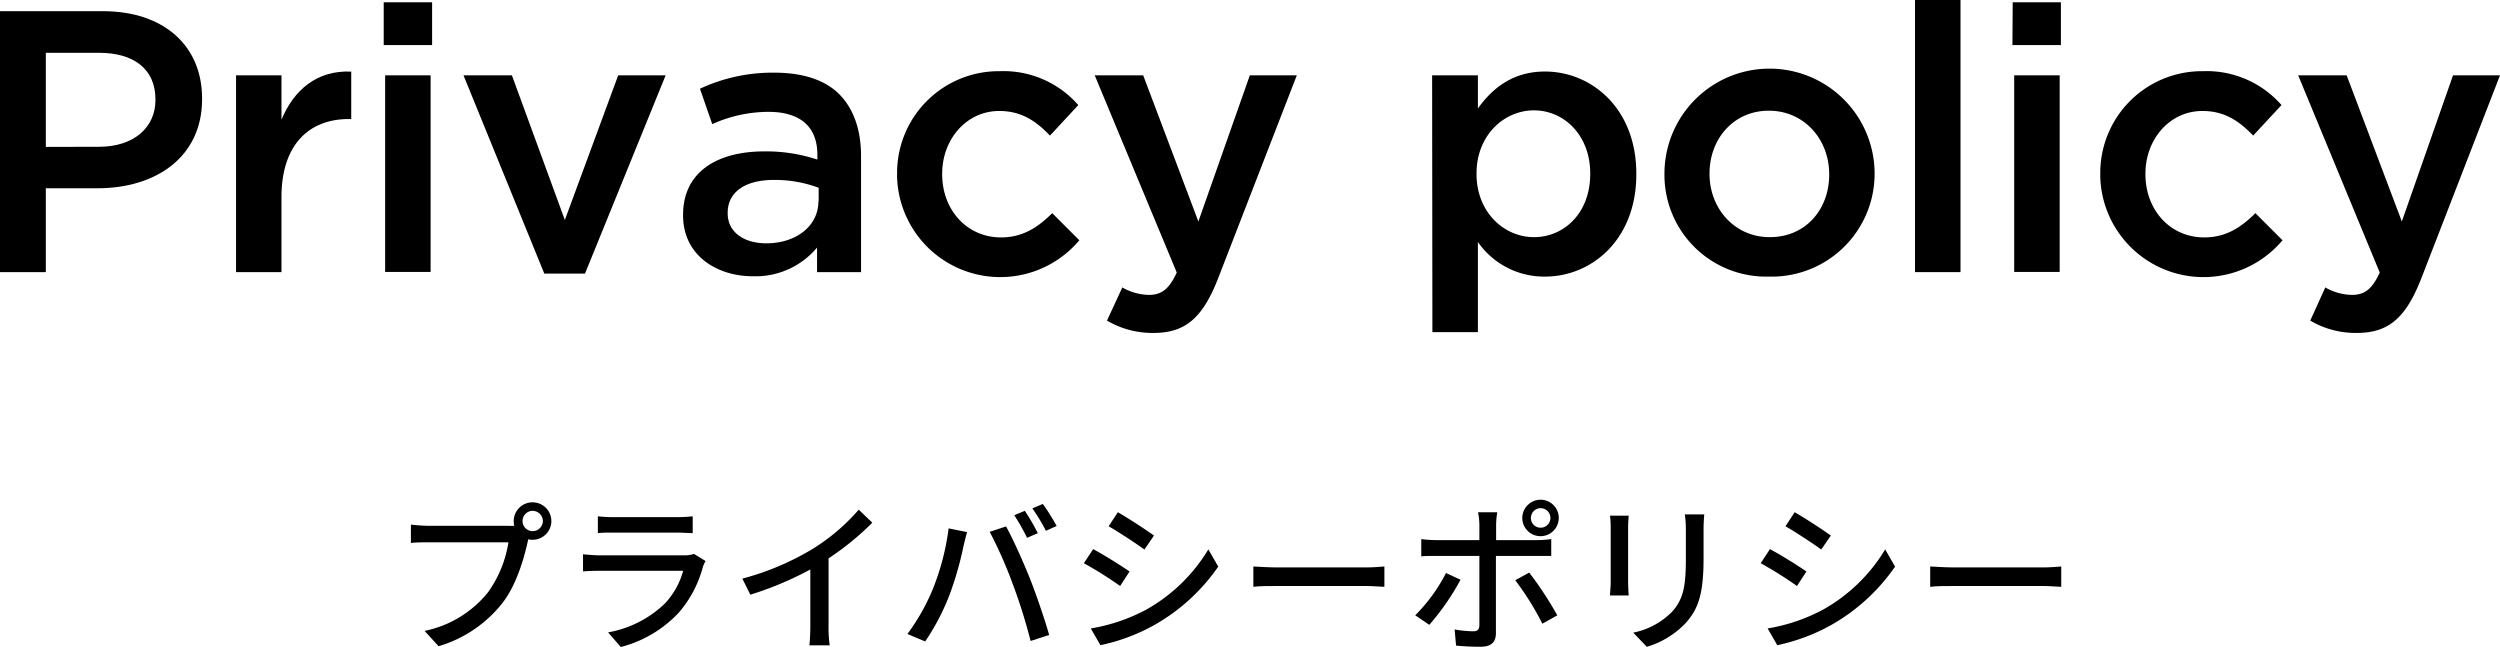 <svg xmlns="http://www.w3.org/2000/svg" viewBox="0 0 368.77 95.44"><g id="レイヤー_2" data-name="レイヤー 2"><g id="contact_privacy" data-name="contact/privacy"><path d="M78.57,74.1a2.76,2.76,0,1,1,0,5.52,2.81,2.81,0,0,1-.65-.07l-.1.45c-.55,2.45-1.65,6.24-3.6,8.81a18.66,18.66,0,0,1-9.53,6.51l-2.06-2.26A16.1,16.1,0,0,0,72,87.35,17.23,17.23,0,0,0,75,80H63.21c-1,0-2,0-2.6.1V77.39c.68.07,1.8.17,2.6.17H74.85a7.9,7.9,0,0,0,1,0,2.88,2.88,0,0,1-.07-.65A2.76,2.76,0,0,1,78.57,74.1Zm0,4.25a1.52,1.52,0,0,0,1.51-1.49,1.53,1.53,0,0,0-1.51-1.51,1.51,1.51,0,0,0-1.49,1.51A1.49,1.49,0,0,0,78.57,78.35Z"/><path d="M103.69,83.6a17,17,0,0,1-3.52,6.72,17.79,17.79,0,0,1-8.6,5.12L89.7,93.28A16.13,16.13,0,0,0,98.1,89a11.44,11.44,0,0,0,2.67-4.8H88.55c-.58,0-1.63,0-2.55.09V81.76c.94.09,1.85.16,2.55.16h12.29a4.73,4.73,0,0,0,1.53-.21l1.71,1.05A4.35,4.35,0,0,0,103.69,83.6Zm-13.2-7.32h9.34a20.8,20.8,0,0,0,2.35-.12v2.48c-.6,0-1.56-.08-2.37-.08H90.49c-.76,0-1.63,0-2.3.08V76.16A19.88,19.88,0,0,0,90.49,76.28Z"/><path d="M120,80.89a29.64,29.64,0,0,0,6.67-5.71l2,1.92a40.43,40.43,0,0,1-6.45,5.26v10a18,18,0,0,0,.17,2.83h-3c.07-.53.14-1.85.14-2.83V84a48.84,48.84,0,0,1-8.85,3.72l-1.18-2.37A39.7,39.7,0,0,0,120,80.89Z"/><path d="M139.93,77.94l2.72.55c-.17.6-.39,1.51-.51,2A49.94,49.94,0,0,1,140,87.92a34.13,34.13,0,0,1-3.53,6.7l-2.62-1.1a31,31,0,0,0,3.73-6.58A36.41,36.41,0,0,0,139.93,77.94Zm6,.53,2.47-.82c1,1.8,2.57,5.28,3.53,7.71s2.18,6,2.83,8.3l-2.74.89a79,79,0,0,0-2.61-8.35A64.73,64.73,0,0,0,146,78.47Zm7.13.19-1.56.67A29.88,29.88,0,0,0,149.61,76l1.56-.65A31,31,0,0,1,153.09,78.66Zm2.78-1.06-1.56.7a27.26,27.26,0,0,0-2-3.31l1.54-.65C154.5,75.25,155.42,76.74,155.87,77.6Z"/><path d="M166.62,84.3l-1.39,2.14a57.51,57.51,0,0,0-5.35-3.36L161.25,81C162.76,81.8,165.49,83.51,166.62,84.3Zm2.43,5.64a24.84,24.84,0,0,0,9.19-8.9l1.46,2.54a28.51,28.51,0,0,1-9.38,8.59,28.2,28.2,0,0,1-8,3l-1.42-2.47A26.52,26.52,0,0,0,169.05,89.94ZM170.22,79l-1.41,2.06c-1.23-.89-3.8-2.59-5.28-3.43l1.36-2.07C166.38,76.4,169.09,78.18,170.22,79Z"/><path d="M188.46,83.7h13.06c1.15,0,2.09-.1,2.69-.14v3c-.53,0-1.64-.12-2.69-.12H188.46c-1.32,0-2.76,0-3.58.12v-3C185.68,83.6,187.17,83.7,188.46,83.7Z"/><path d="M210.83,92.17l-2.07-1.41a24.85,24.85,0,0,0,4.54-6.24l2.14,1A36.15,36.15,0,0,1,210.83,92.17Zm9.86-14.71v2.21h6a15.25,15.25,0,0,0,2.13-.15V82c-.69,0-1.51,0-2.11,0h-6.05V93.4c0,1.29-.67,2-2.25,2a36,36,0,0,1-3.63-.17l-.21-2.38a16.67,16.67,0,0,0,2.73.27c.63,0,.89-.24.92-.89V82h-6.41c-.75,0-1.51,0-2.16.07V79.52a18,18,0,0,0,2.13.15h6.44V77.44a9.94,9.94,0,0,0-.2-1.88h2.84A11.93,11.93,0,0,0,220.69,77.46Zm9,13.32L227.51,92a41.57,41.57,0,0,0-4-6.41l2.06-1.13A52,52,0,0,1,229.72,90.78Zm-2.45-17.07a2.69,2.69,0,1,1-2.69,2.69A2.71,2.71,0,0,1,227.27,73.71Zm0,4.13a1.44,1.44,0,1,0-1.42-1.44A1.42,1.42,0,0,0,227.27,77.84Z"/><path d="M240.16,77.84v8c0,.63.05,1.47.09,2h-2.76c0-.41.1-1.25.1-2v-8a13.8,13.8,0,0,0-.1-1.77h2.76C240.21,76.57,240.16,77.17,240.16,77.84Zm11.13.24v4.28c0,5.49-.86,7.53-2.64,9.55a13.07,13.07,0,0,1-5.73,3.5l-2-2.09a11.1,11.1,0,0,0,5.76-3.12c1.68-1.92,2-3.79,2-8V78.08a16.77,16.77,0,0,0-.15-2.2h2.86C251.34,76.5,251.29,77.22,251.29,78.08Z"/><path d="M266.46,84.3l-1.39,2.14a57.51,57.51,0,0,0-5.35-3.36L261.08,81C262.6,81.8,265.33,83.51,266.46,84.3Zm2.43,5.64a24.84,24.84,0,0,0,9.19-8.9l1.46,2.54a28.51,28.51,0,0,1-9.38,8.59,28.2,28.2,0,0,1-8,3l-1.42-2.47A26.52,26.52,0,0,0,268.89,89.94ZM270.06,79l-1.41,2.06c-1.23-.89-3.8-2.59-5.28-3.43l1.36-2.07C266.22,76.4,268.93,78.18,270.06,79Z"/><path d="M288.3,83.7h13.06c1.15,0,2.09-.1,2.69-.14v3c-.53,0-1.64-.12-2.69-.12H288.3c-1.32,0-2.76,0-3.58.12v-3C285.52,83.6,287,83.7,288.3,83.7Z"/><path d="M0,1.65H15.18c9,0,14.63,5.11,14.63,12.87v.11c0,8.63-6.93,13.14-15.4,13.14H6.76V40.14H0Zm14.63,20c5.11,0,8.3-2.86,8.3-6.88v-.11c0-4.51-3.24-6.87-8.3-6.87H6.76V21.67Z"/><path d="M34.82,11.11h6.7v6.54c1.82-4.34,5.17-7.31,10.29-7.09v7h-.39c-5.83,0-9.9,3.79-9.9,11.49V40.14h-6.7Z"/><path d="M56.6.33h7.14V6.65H56.6Zm.21,10.78h6.71v29H56.81Z"/><path d="M68.37,11.11h7.14l7.81,21.34,7.87-21.34h7L86.29,40.36h-6Z"/><path d="M100.76,31.79v-.11c0-6.27,4.95-9.35,12-9.35a24.08,24.08,0,0,1,7.81,1.21v-.72c0-4.12-2.53-6.32-7.2-6.32a20.22,20.22,0,0,0-8.31,1.81l-1.81-5.22a25.19,25.19,0,0,1,11-2.37c4.34,0,7.59,1.16,9.62,3.25s3.14,5.17,3.14,9V40.14h-6.49V36.52a11.82,11.82,0,0,1-9.46,4.23C105.65,40.75,100.76,37.61,100.76,31.79Zm20-2.09v-2a18.42,18.42,0,0,0-6.6-1.16c-4.29,0-6.82,1.82-6.82,4.84v.11c0,2.81,2.48,4.4,5.67,4.4C117.37,35.91,120.72,33.38,120.72,29.7Z"/><path d="M132.33,25.79v-.11A15,15,0,0,1,147.45,10.5a14.67,14.67,0,0,1,11.61,5L154.88,20c-2-2.09-4.18-3.63-7.48-3.63-4.84,0-8.42,4.18-8.42,9.24v.11c0,5.17,3.58,9.3,8.69,9.3,3.14,0,5.39-1.43,7.54-3.58l4,4a15.23,15.23,0,0,1-26.89-9.57Z"/><path d="M184.36,11.11h6.93l-11.55,29.8c-2.31,6-4.9,8.2-9.57,8.2a13.18,13.18,0,0,1-6.88-1.82l2.26-4.89a8.19,8.19,0,0,0,3.9,1.1c1.87,0,3-.83,4.13-3.3l-12.1-29.09h7.15l8.14,21.56Z"/><path d="M211.25,11.11H218V16c2.15-3,5.17-5.45,9.9-5.45,6.82,0,13.47,5.39,13.47,15.07v.11c0,9.63-6.59,15.07-13.47,15.07a11.88,11.88,0,0,1-9.9-5.11v13.3h-6.71Zm23.32,14.57v-.11c0-5.61-3.85-9.29-8.3-9.29S217.8,20,217.8,25.57v.11c0,5.56,4,9.3,8.47,9.3S234.57,31.4,234.57,25.68Z"/><path d="M245.52,25.79v-.11a15.48,15.48,0,0,1,31-.11v.11A15.18,15.18,0,0,1,260.92,40.8,15,15,0,0,1,245.52,25.79Zm24.3,0v-.11c0-5.11-3.68-9.35-8.9-9.35s-8.75,4.18-8.75,9.24v.11c0,5.06,3.69,9.3,8.86,9.3C266.42,35,269.82,30.8,269.82,25.79Z"/><path d="M282.48,0h6.71V40.14h-6.71Z"/><path d="M296.89.33H304V6.65h-7.15Zm.22,10.78h6.71v29h-6.71Z"/><path d="M309.81,25.79v-.11A15,15,0,0,1,324.94,10.5a14.67,14.67,0,0,1,11.6,5L332.36,20c-2-2.09-4.18-3.63-7.48-3.63-4.84,0-8.41,4.18-8.41,9.24v.11c0,5.17,3.57,9.3,8.69,9.3,3.13,0,5.38-1.43,7.53-3.58l4,4a15.23,15.23,0,0,1-26.89-9.57Z"/><path d="M361.84,11.11h6.93l-11.55,29.8c-2.31,6-4.89,8.2-9.57,8.2a13.12,13.12,0,0,1-6.87-1.82L343,42.4a8.2,8.2,0,0,0,3.91,1.1c1.87,0,3-.83,4.12-3.3L339,11.11h7.15l8.14,21.56Z"/></g></g></svg>